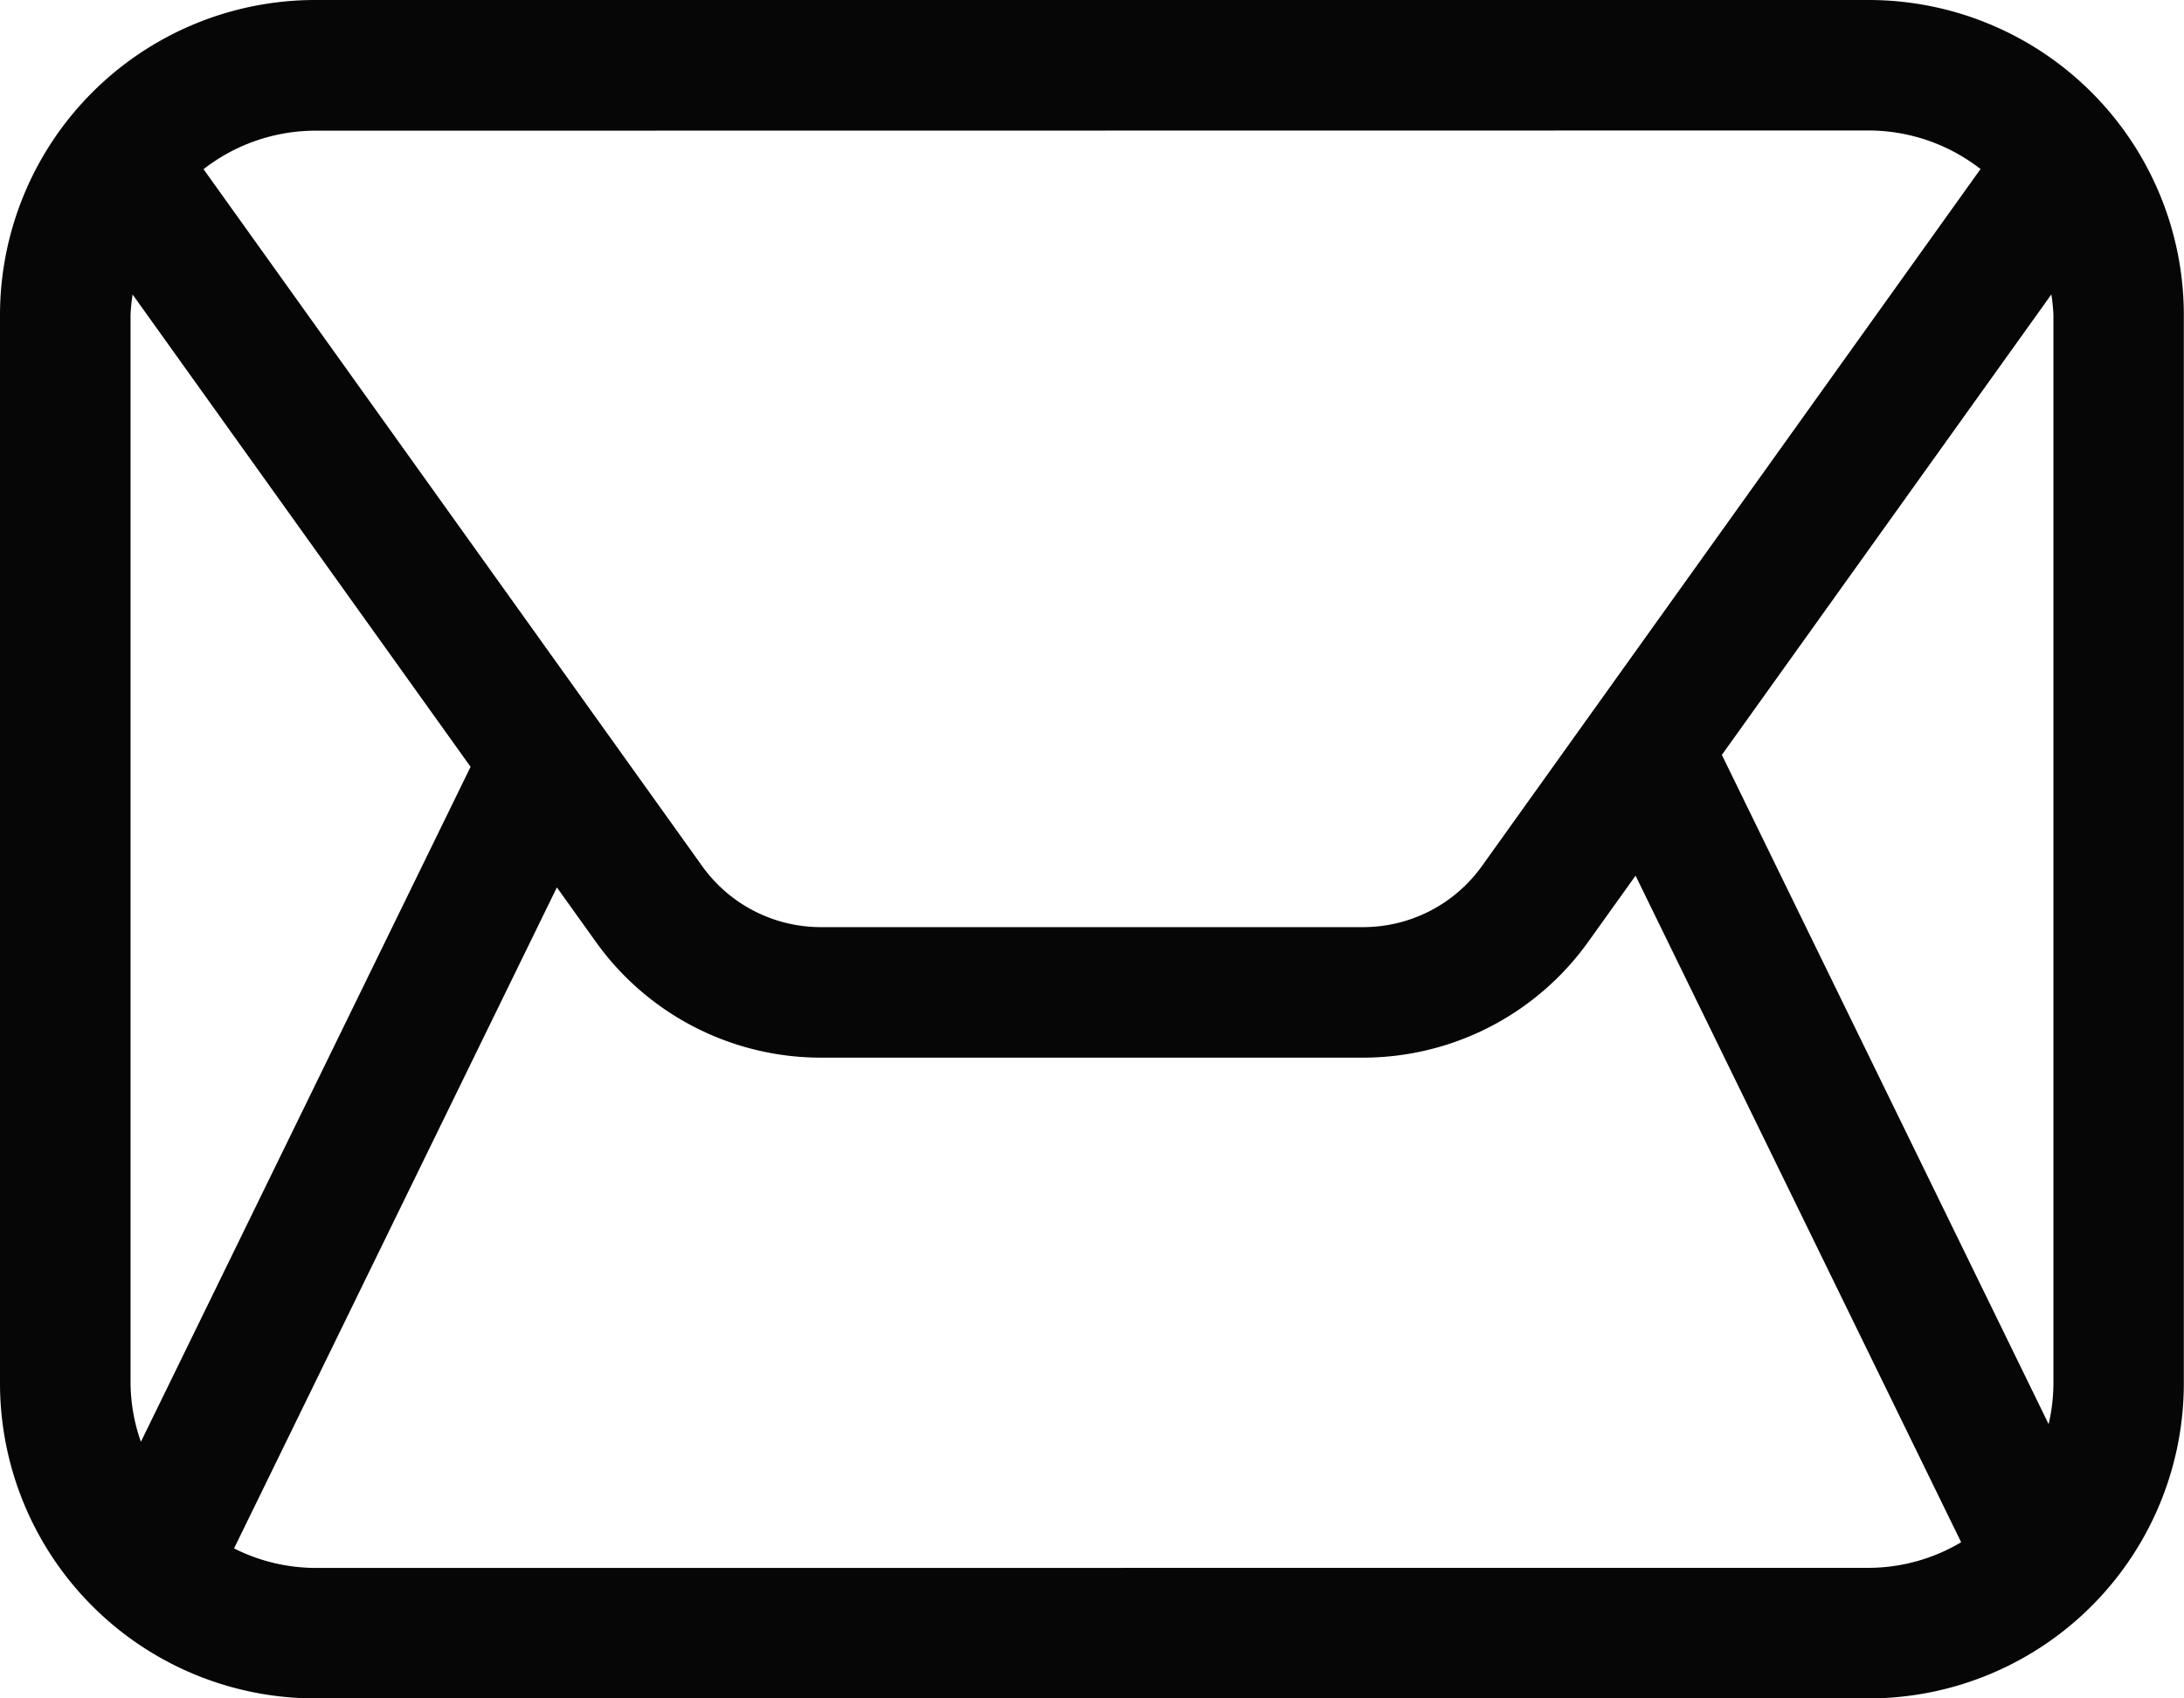 <svg xmlns="http://www.w3.org/2000/svg" xmlns:xlink="http://www.w3.org/1999/xlink" width="53.804" height="41.848" viewBox="0 0 53.804 41.848">
  <defs>
    <clipPath id="clip-path">
      <rect id="Rettangolo_846" data-name="Rettangolo 846" width="53.804" height="41.848" transform="translate(0 0)" fill="#060606"/>
    </clipPath>
  </defs>
  <g id="Raggruppa_400" data-name="Raggruppa 400" transform="translate(0 0)">
    <g id="Raggruppa_399" data-name="Raggruppa 399" clip-path="url(#clip-path)">
      <path id="Tracciato_891" data-name="Tracciato 891" d="M46.046,0H7.759A7.767,7.767,0,0,0,0,7.757V34.09a7.767,7.767,0,0,0,7.759,7.758H46.046A7.766,7.766,0,0,0,53.8,34.09V7.757A7.766,7.766,0,0,0,46.046,0M42.419,18.6,50.536,7.255a4.4,4.4,0,0,1,.051.5V34.09a4.5,4.5,0,0,1-.118,1ZM46.046,3.215a4.5,4.5,0,0,1,2.785.981l-.041-.029L36.505,21.344a3.6,3.6,0,0,1-2.919,1.5H20.218a3.594,3.594,0,0,1-2.917-1.5L5.013,4.167,4.975,4.2a4.492,4.492,0,0,1,2.784-.98ZM3.471,35.525a4.467,4.467,0,0,1-.255-1.435V7.757a4.612,4.612,0,0,1,.051-.5l8.326,11.637Zm4.288,3.108a4.486,4.486,0,0,1-1.993-.481l7.953-16.287.966,1.35a6.815,6.815,0,0,0,5.533,2.845H33.586a6.821,6.821,0,0,0,5.534-2.845l1.173-1.639L48.314,38a4.48,4.48,0,0,1-2.268.631Z" fill="#060606"/>
    </g>
  </g>
</svg>
